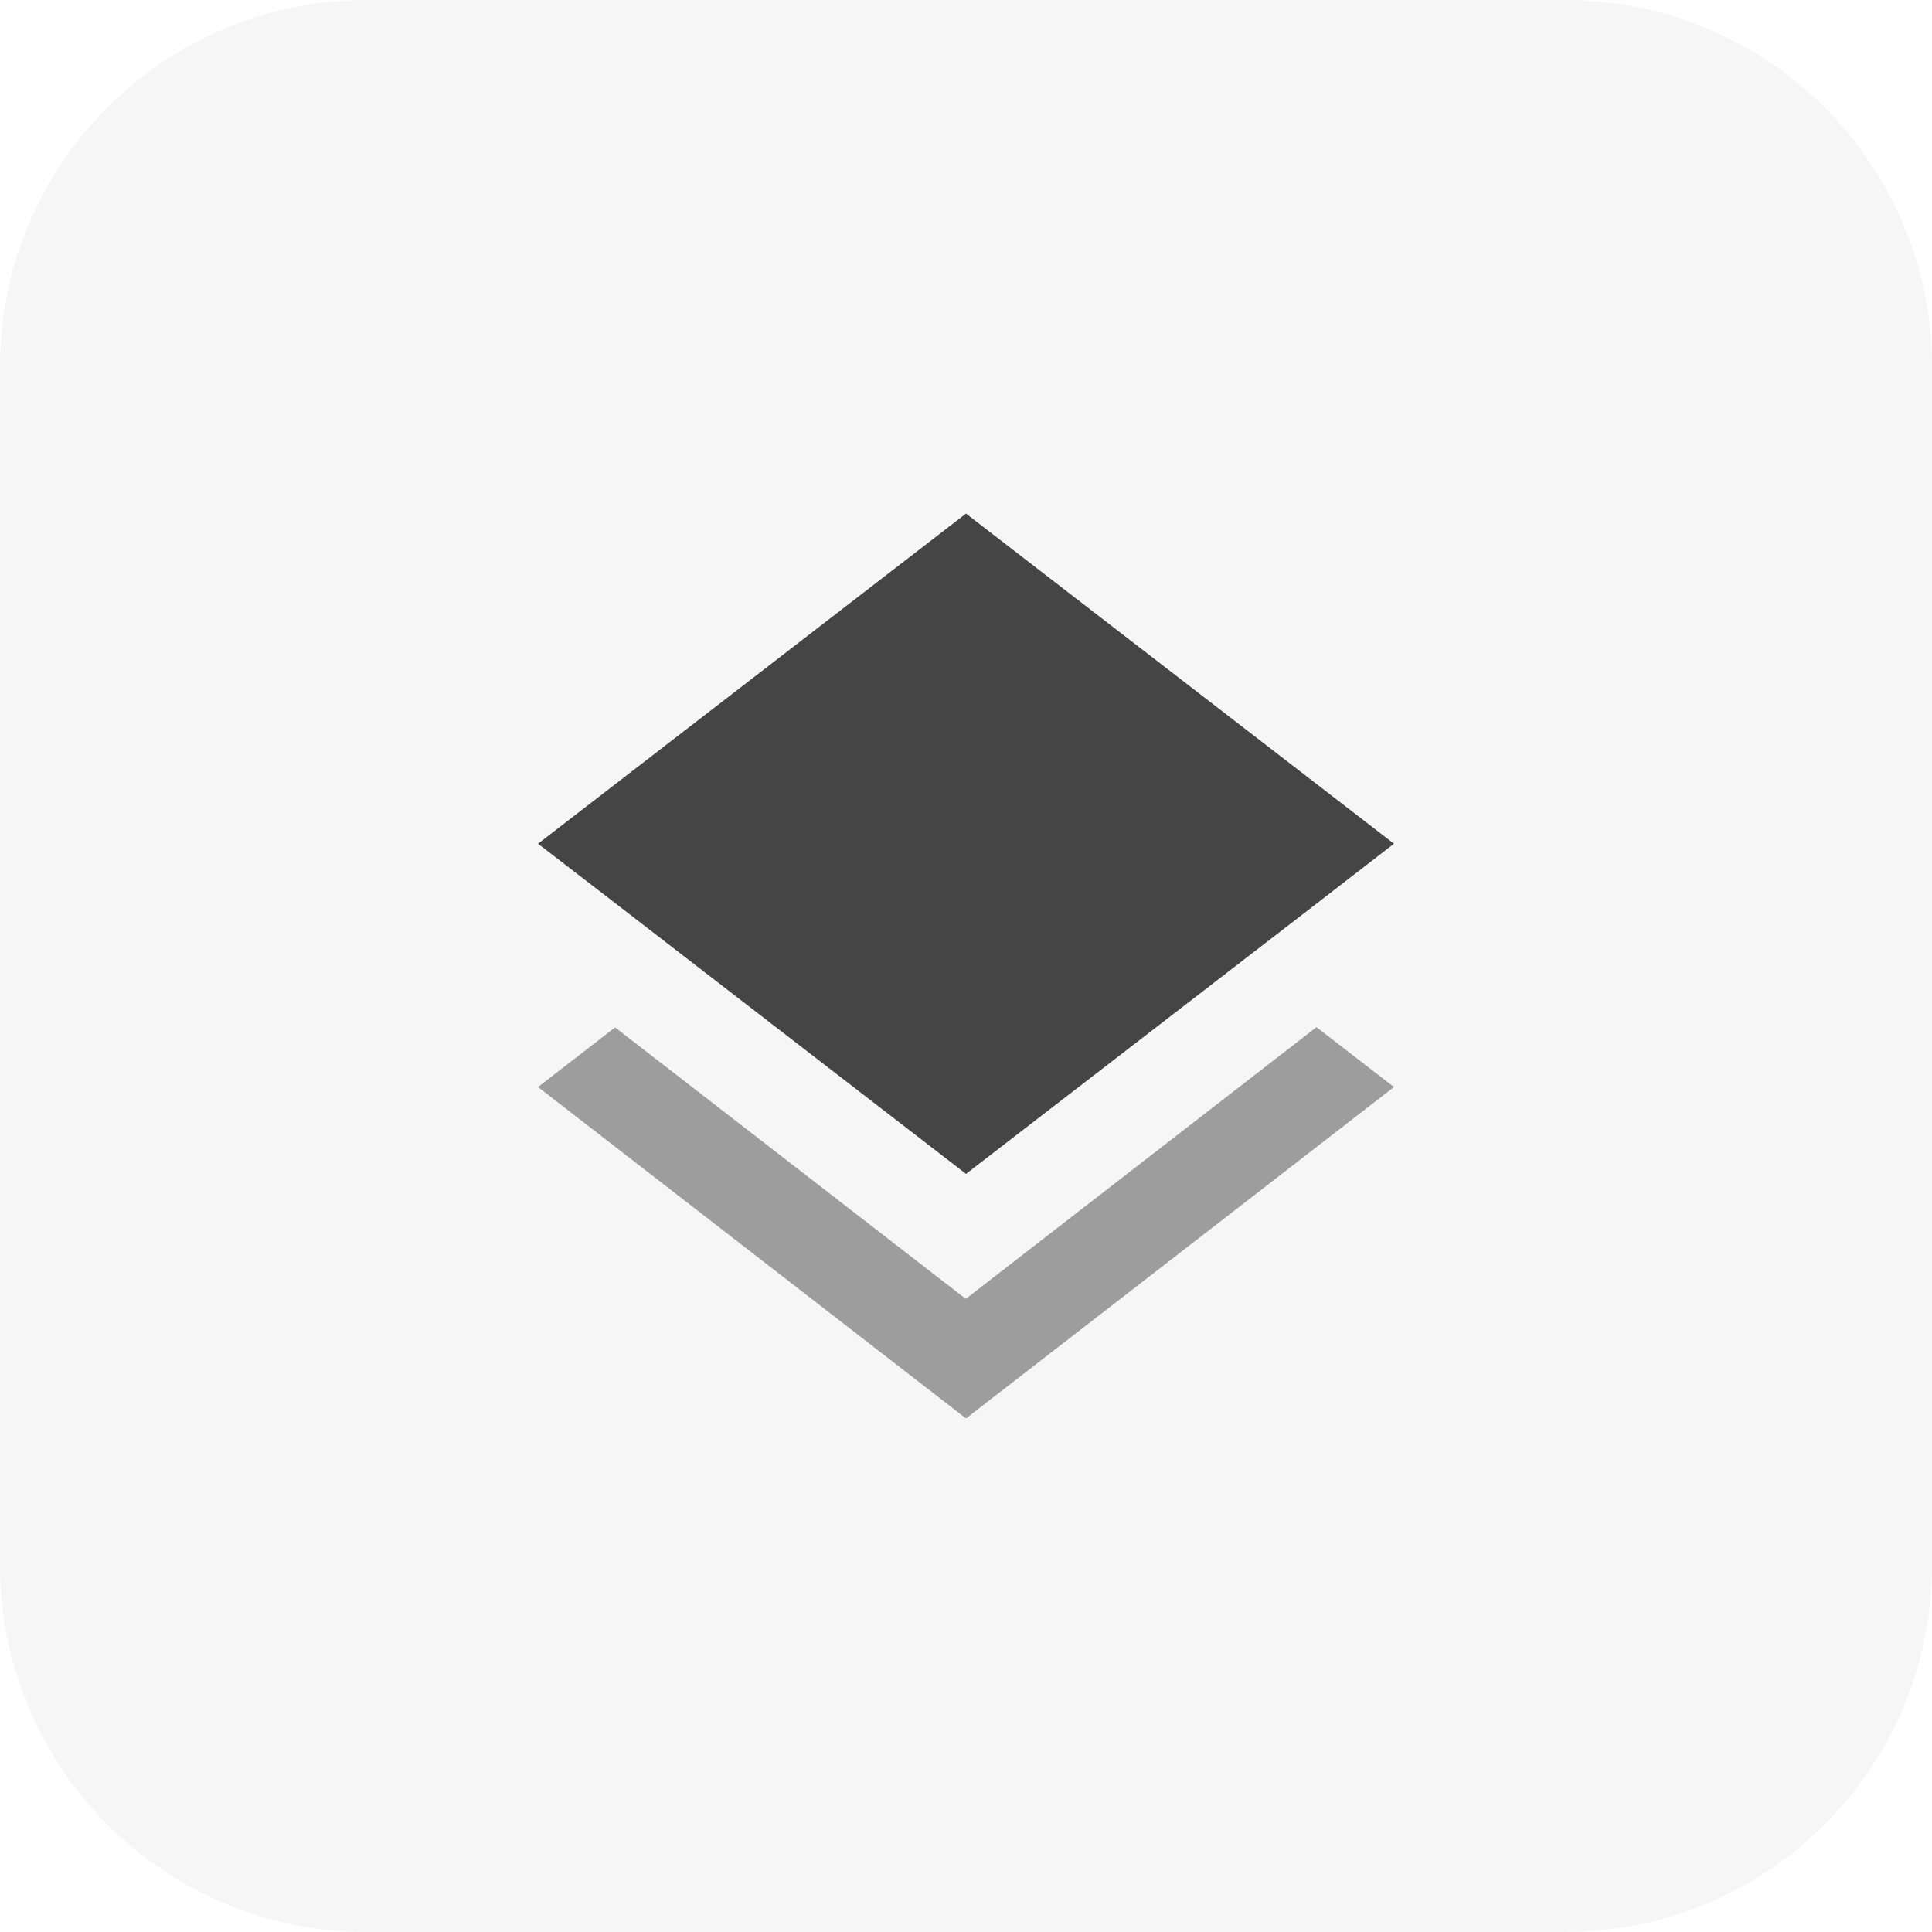 <?xml version="1.0" encoding="UTF-8"?> <svg xmlns="http://www.w3.org/2000/svg" width="79" height="79" viewBox="0 0 79 79" fill="none"><g clip-path="url(#clip0_3398_4470)"><path opacity="0.05" d="M64 0H15C6.716 0 0 6.716 0 15V64C0 72.284 6.716 79 15 79H64C72.284 79 79 72.284 79 64V15C79 6.716 72.284 0 64 0Z" fill="#454545"></path><path opacity="0.5" fill-rule="evenodd" clip-rule="evenodd" d="M39.49 53.112L25.15 42.01L22 44.449L39.5 58L57 44.449L53.831 42L39.49 53.112Z" fill="#454545"></path><path fill-rule="evenodd" clip-rule="evenodd" d="M39.5 48L53.821 36.959L57 34.5L39.5 21L22 34.5L25.169 36.94L39.5 48Z" fill="#454545"></path></g><defs><clipPath id="clip0_3398_4470"><rect width="79" height="79" fill="white"></rect></clipPath></defs></svg> 